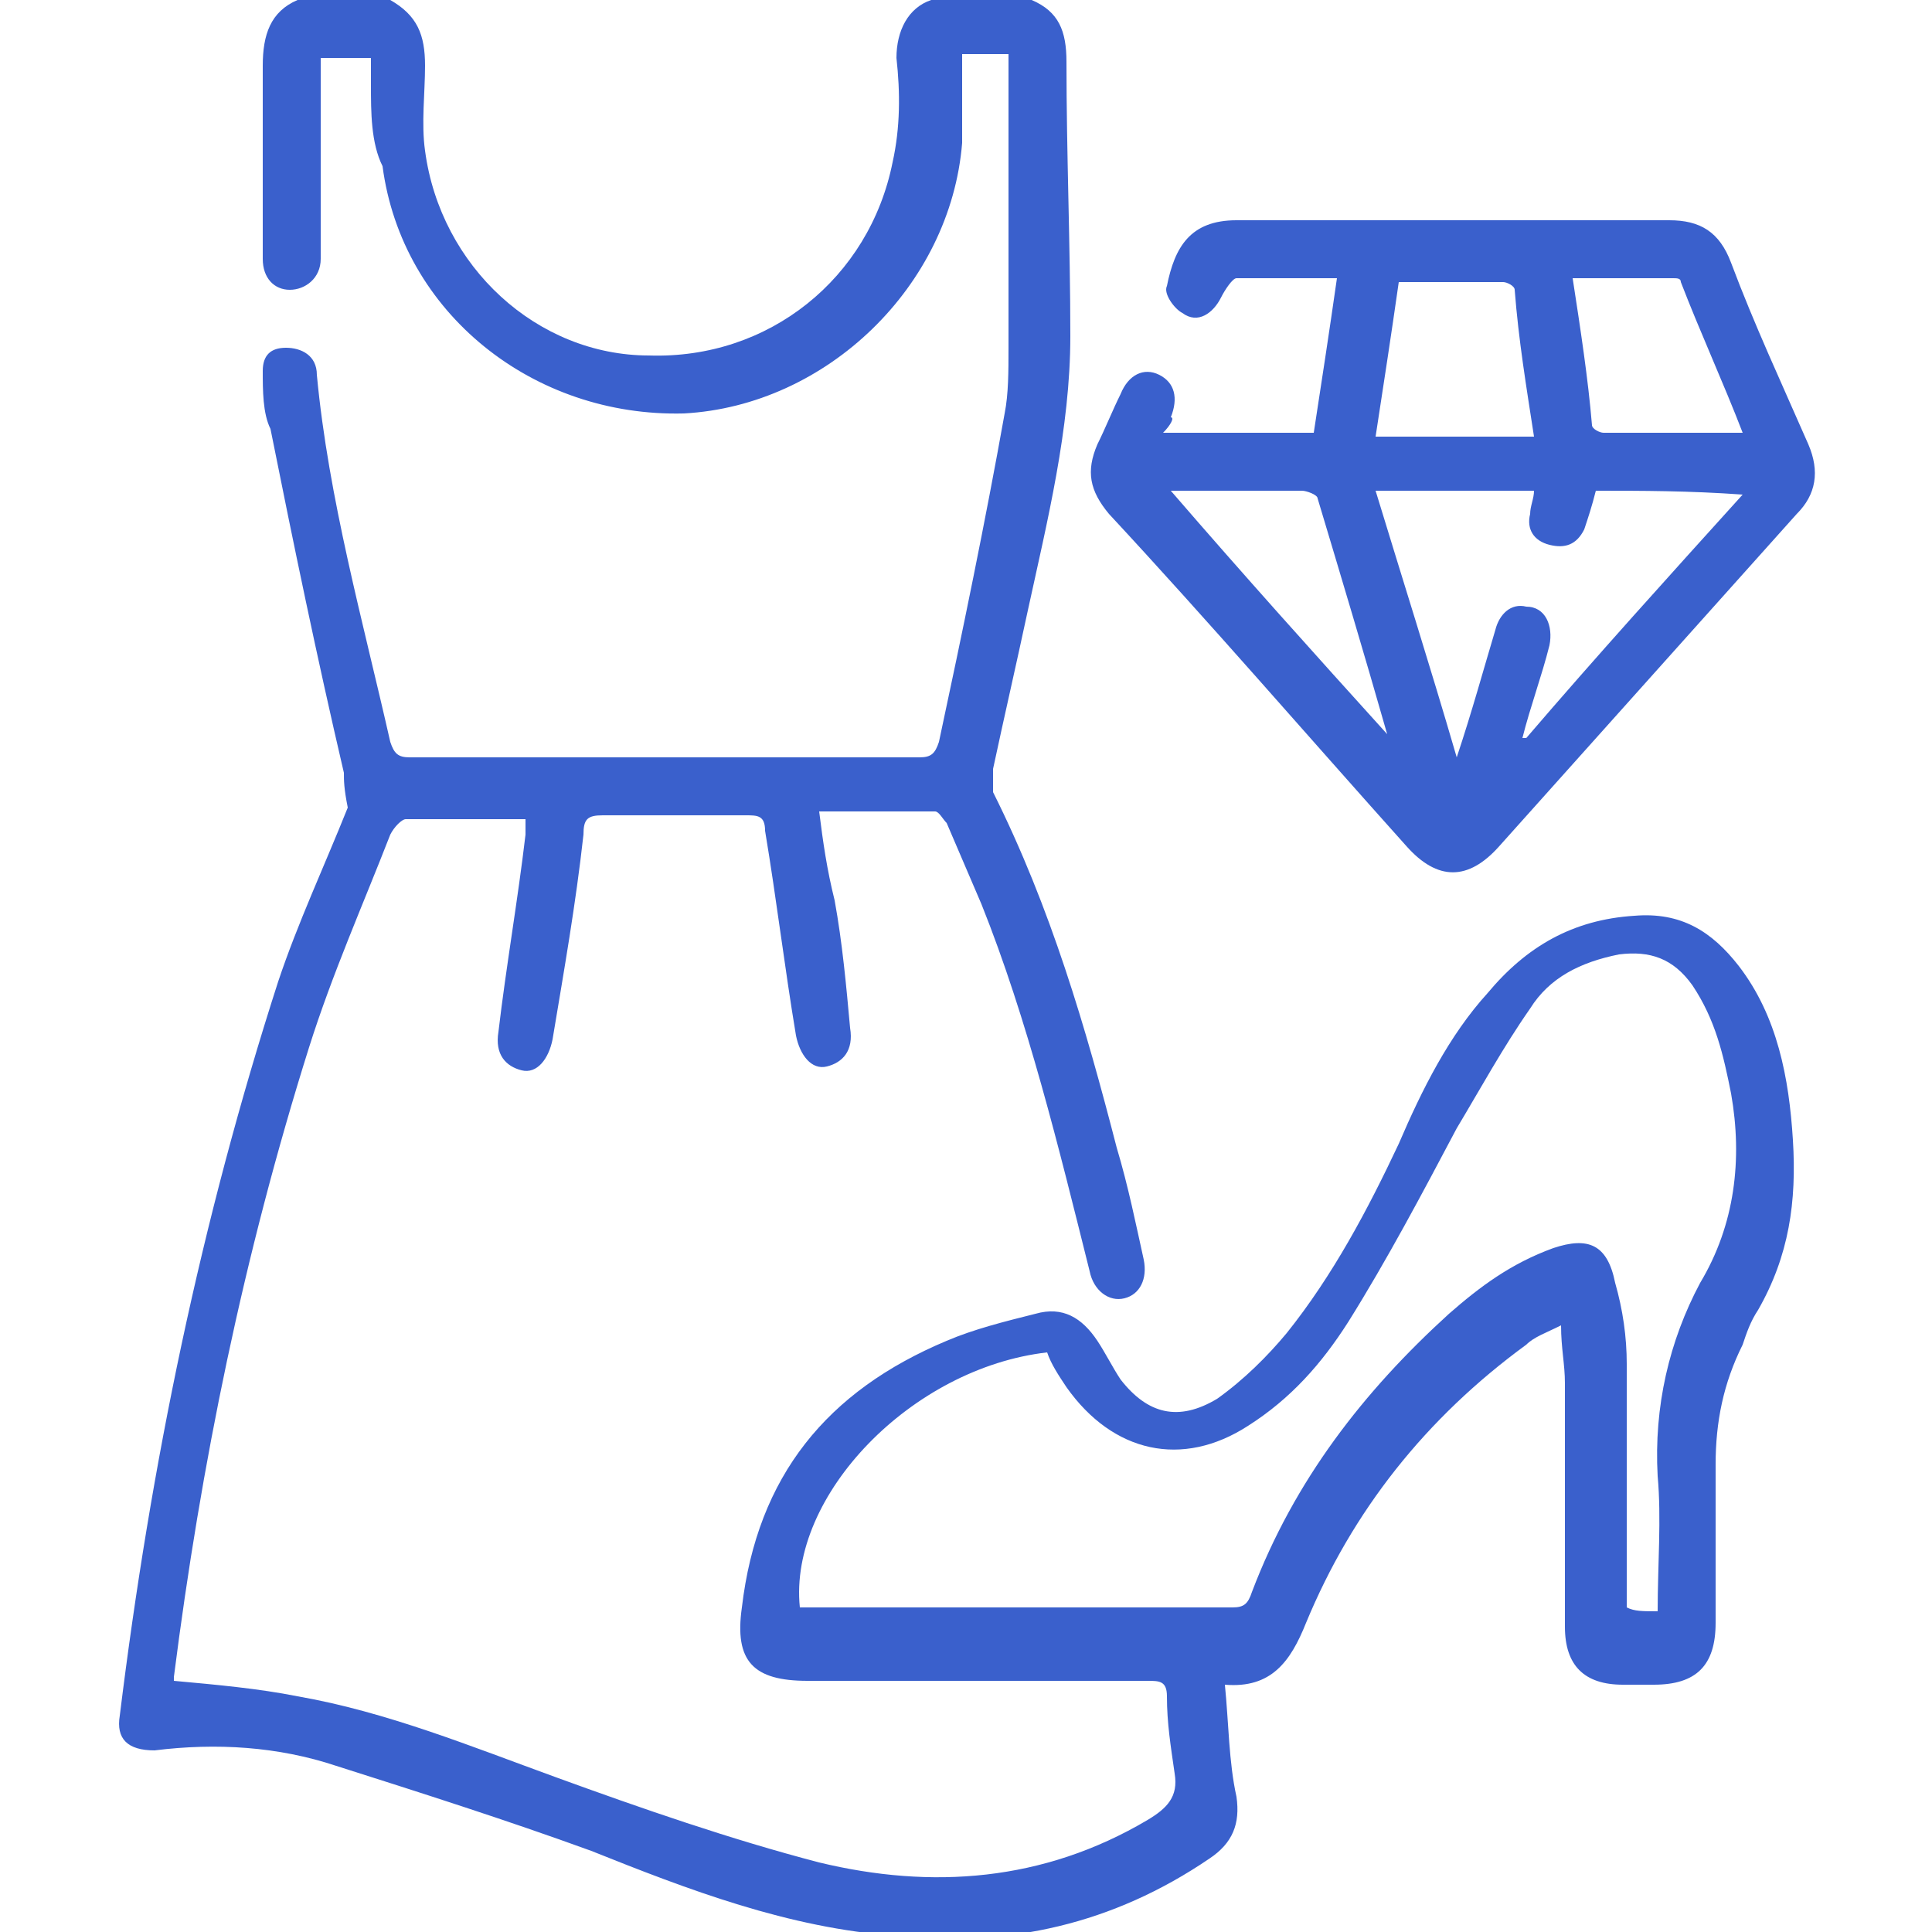<?xml version="1.0" encoding="utf-8"?>
<!-- Generator: Adobe Illustrator 24.3.0, SVG Export Plug-In . SVG Version: 6.00 Build 0)  -->
<svg version="1.1" id="Layer_1" xmlns="http://www.w3.org/2000/svg" xmlns:xlink="http://www.w3.org/1999/xlink" x="0px" y="0px"
	 viewBox="0 0 50 50" style="enable-background:new 0 0 50 50;" xml:space="preserve">
<style type="text/css">
	.st0{fill:#3A60CC;}
</style>
<path class="st0" d="M26.7,0c0.7,0.3,0.9,0.8,0.9,1.6c0,2.4,0.1,4.7,0.1,7.1s-0.6,4.8-1.1,7.1c-0.3,1.4-0.6,2.7-0.9,4.1
	c0,0.2,0,0.4,0,0.6c1.5,3,2.4,6.1,3.2,9.2c0.3,1,0.5,2,0.7,2.9c0.1,0.5-0.1,0.9-0.5,1s-0.8-0.2-0.9-0.7c-0.8-3.2-1.6-6.5-2.8-9.5
	c-0.3-0.7-0.6-1.4-0.9-2.1c-0.1-0.1-0.2-0.3-0.3-0.3c-1,0-1.9,0-3,0c0.1,0.8,0.2,1.5,0.4,2.3c0.2,1.1,0.3,2.2,0.4,3.3
	c0.1,0.6-0.2,0.9-0.6,1c-0.4,0.1-0.7-0.3-0.8-0.8c-0.3-1.8-0.5-3.5-0.8-5.3c0-0.4-0.2-0.4-0.5-0.4c-1.2,0-2.5,0-3.7,0
	c-0.4,0-0.5,0.1-0.5,0.5c-0.2,1.8-0.5,3.5-0.8,5.3c-0.1,0.5-0.4,0.9-0.8,0.8c-0.4-0.1-0.7-0.4-0.6-1c0.2-1.7,0.5-3.4,0.7-5.1
	c0-0.1,0-0.3,0-0.4c-1.1,0-2.1,0-3.1,0c-0.1,0-0.3,0.2-0.4,0.4c-0.7,1.8-1.5,3.6-2.1,5.5c-1.7,5.4-2.8,10.8-3.5,16.3
	c0,0.1,0,0.1,0,0.1c1.1,0.1,2.2,0.2,3.2,0.4c2.3,0.4,4.5,1.3,6.7,2.1s4.5,1.6,6.8,2.2c2.9,0.7,5.8,0.5,8.5-1.1
	c0.5-0.3,0.8-0.6,0.7-1.2c-0.1-0.7-0.2-1.3-0.2-2c0-0.4-0.2-0.4-0.5-0.4c-2.9,0-5.9,0-8.8,0c-1.4,0-1.9-0.5-1.7-1.9
	c0.4-3.4,2.2-5.6,5.3-6.9c0.7-0.3,1.5-0.5,2.3-0.7c0.7-0.2,1.2,0.1,1.6,0.7c0.2,0.3,0.4,0.7,0.6,1c0.7,0.9,1.5,1.1,2.5,0.5
	c0.7-0.5,1.3-1.1,1.8-1.7c1.2-1.5,2.1-3.2,2.9-4.9c0.6-1.4,1.3-2.8,2.3-3.9c1-1.2,2.2-1.9,3.8-2c1.2-0.1,2,0.4,2.7,1.3
	c1,1.3,1.3,2.9,1.4,4.5c0.1,1.6-0.1,3-0.9,4.4c-0.2,0.3-0.3,0.6-0.4,0.9c-0.5,1-0.7,2-0.7,3.1c0,1.4,0,2.8,0,4.1
	c0,1.1-0.5,1.6-1.6,1.6c-0.3,0-0.5,0-0.8,0c-1,0-1.5-0.5-1.5-1.5c0-2.1,0-4.2,0-6.3c0-0.5-0.1-0.9-0.1-1.5c-0.4,0.2-0.7,0.3-0.9,0.5
	c-2.6,1.9-4.5,4.3-5.7,7.2c-0.4,1-0.9,1.7-2.1,1.6c0.1,1,0.1,2,0.3,2.9c0.1,0.7-0.1,1.2-0.7,1.6c-2.5,1.7-5.2,2.3-8.1,2
	c-2.8-0.2-5.4-1.2-7.9-2.2c-2.2-0.8-4.4-1.5-6.6-2.2c-1.5-0.5-3.1-0.6-4.7-0.4c-0.7,0-1-0.3-0.9-0.9c0.8-6.5,2.1-12.8,4.1-19
	c0.5-1.5,1.2-3,1.8-4.5c-0.1-0.5-0.1-0.7-0.1-0.9C8.2,17,7.6,14.1,7,11.1c-0.2-0.4-0.2-1-0.2-1.5C6.8,9.2,7,9,7.4,9s0.8,0.2,0.8,0.7
	c0.3,3.2,1.2,6.4,1.9,9.5c0.1,0.3,0.2,0.4,0.5,0.4c4.4,0,8.7,0,13.2,0c0.3,0,0.4-0.1,0.5-0.4c0.6-2.8,1.2-5.7,1.7-8.5
	c0.1-0.5,0.1-1.1,0.1-1.7c0-2.4,0-4.7,0-7.1c0-0.2,0-0.3,0-0.5c-0.4,0-0.8,0-1.2,0c0,0.8,0,1.5,0,2.3c-0.3,3.7-3.5,6.8-7.2,7
	c-3.9,0.1-7.3-2.6-7.8-6.4C9.6,3.7,9.6,2.9,9.6,2.2c0-0.2,0-0.4,0-0.7c-0.4,0-0.8,0-1.3,0c0,1.3,0,2.5,0,3.8c0,0.5,0,0.9,0,1.4
	S7.9,7.5,7.5,7.5c-0.4,0-0.7-0.3-0.7-0.8c0-0.9,0-1.7,0-2.6c0-0.8,0-1.6,0-2.4S7,0.3,7.7,0c0.8,0,1.6,0,2.4,0
	c0.7,0.4,0.9,0.9,0.9,1.7c0,0.7-0.1,1.5,0,2.2c0.4,3,2.9,5.3,5.8,5.3c3.1,0.1,5.7-2,6.3-5c0.2-0.9,0.2-1.8,0.1-2.7
	c0-0.7,0.3-1.3,0.9-1.5C25.1,0,25.9,0,26.7,0z M42.9,41.7c0-1.2,0.1-2.4,0-3.5c-0.1-1.8,0.3-3.5,1.1-5c0.9-1.5,1.1-3.2,0.8-4.9
	c-0.2-1-0.4-1.9-1-2.8c-0.5-0.7-1.1-0.9-1.9-0.8c-1,0.2-1.8,0.6-2.3,1.4c-0.7,1-1.3,2.1-1.9,3.1c-0.9,1.7-1.8,3.4-2.8,5
	c-0.7,1.1-1.5,2-2.6,2.7c-1.7,1.1-3.5,0.7-4.7-1c-0.2-0.3-0.4-0.6-0.5-0.9c-3.5,0.4-6.7,3.7-6.4,6.6c0.1,0,0.2,0,0.3,0
	c3.6,0,7.2,0,10.9,0c0.3,0,0.4-0.1,0.5-0.4c1.1-2.9,2.9-5.2,5.1-7.2c0.8-0.7,1.6-1.3,2.7-1.7c0.9-0.3,1.4-0.1,1.6,0.9
	c0.2,0.7,0.3,1.4,0.3,2.1c0,1.9,0,3.8,0,5.7c0,0.2,0,0.4,0,0.6C42.3,41.7,42.5,41.7,42.9,41.7z M30.1,11.2c1.3,0,2.6,0,3.9,0
	c0.2-1.3,0.4-2.6,0.6-4c-0.9,0-1.8,0-2.6,0c-0.1,0-0.3,0.3-0.4,0.5c-0.2,0.4-0.6,0.7-1,0.4c-0.2-0.1-0.5-0.5-0.4-0.7
	c0.2-1,0.6-1.7,1.8-1.7c3.7,0,7.4,0,11.2,0c0.8,0,1.3,0.3,1.6,1.1c0.6,1.6,1.3,3.1,2,4.7c0.3,0.7,0.2,1.3-0.3,1.8
	c-2.6,2.9-5.1,5.7-7.7,8.6c-0.8,0.9-1.6,0.9-2.4,0c-2.6-2.9-5.1-5.8-7.7-8.6c-0.5-0.6-0.6-1.1-0.3-1.8c0.2-0.4,0.4-0.9,0.6-1.3
	c0.2-0.5,0.6-0.7,1-0.5c0.4,0.2,0.5,0.6,0.3,1.1C30.4,10.8,30.3,11,30.1,11.2z M41.3,12.7c-0.1,0.4-0.2,0.7-0.3,1
	c-0.2,0.4-0.5,0.5-0.9,0.4c-0.4-0.1-0.6-0.4-0.5-0.8c0-0.2,0.1-0.4,0.1-0.6c-1.4,0-2.7,0-4.1,0c0.7,2.3,1.4,4.5,2.1,6.9
	c0.4-1.2,0.7-2.3,1-3.3c0.1-0.4,0.4-0.7,0.8-0.6c0.5,0,0.7,0.5,0.6,1c-0.2,0.8-0.5,1.6-0.7,2.4c0,0,0,0,0.1,0
	c1.8-2.1,3.7-4.2,5.6-6.3C43.7,12.7,42.5,12.7,41.3,12.7z M36.2,7.3c-0.2,1.4-0.4,2.7-0.6,4c1.4,0,2.7,0,4.1,0
	c-0.2-1.3-0.4-2.5-0.5-3.8c0-0.1-0.2-0.2-0.3-0.2C38,7.3,37.1,7.3,36.2,7.3z M45.1,11.2c-0.5-1.3-1.1-2.6-1.6-3.9
	c0-0.1-0.1-0.1-0.2-0.1c-0.9,0-1.7,0-2.6,0c0.2,1.3,0.4,2.6,0.5,3.8c0,0.1,0.2,0.2,0.3,0.2C42.7,11.2,43.9,11.2,45.1,11.2z M35.9,19
	L35.9,19c-0.6-2.1-1.2-4.1-1.8-6.1c0-0.1-0.3-0.2-0.4-0.2c-0.9,0-1.9,0-2.8,0c-0.2,0-0.4,0-0.6,0C32.2,14.9,34,16.9,35.9,19z"/>
</svg>
